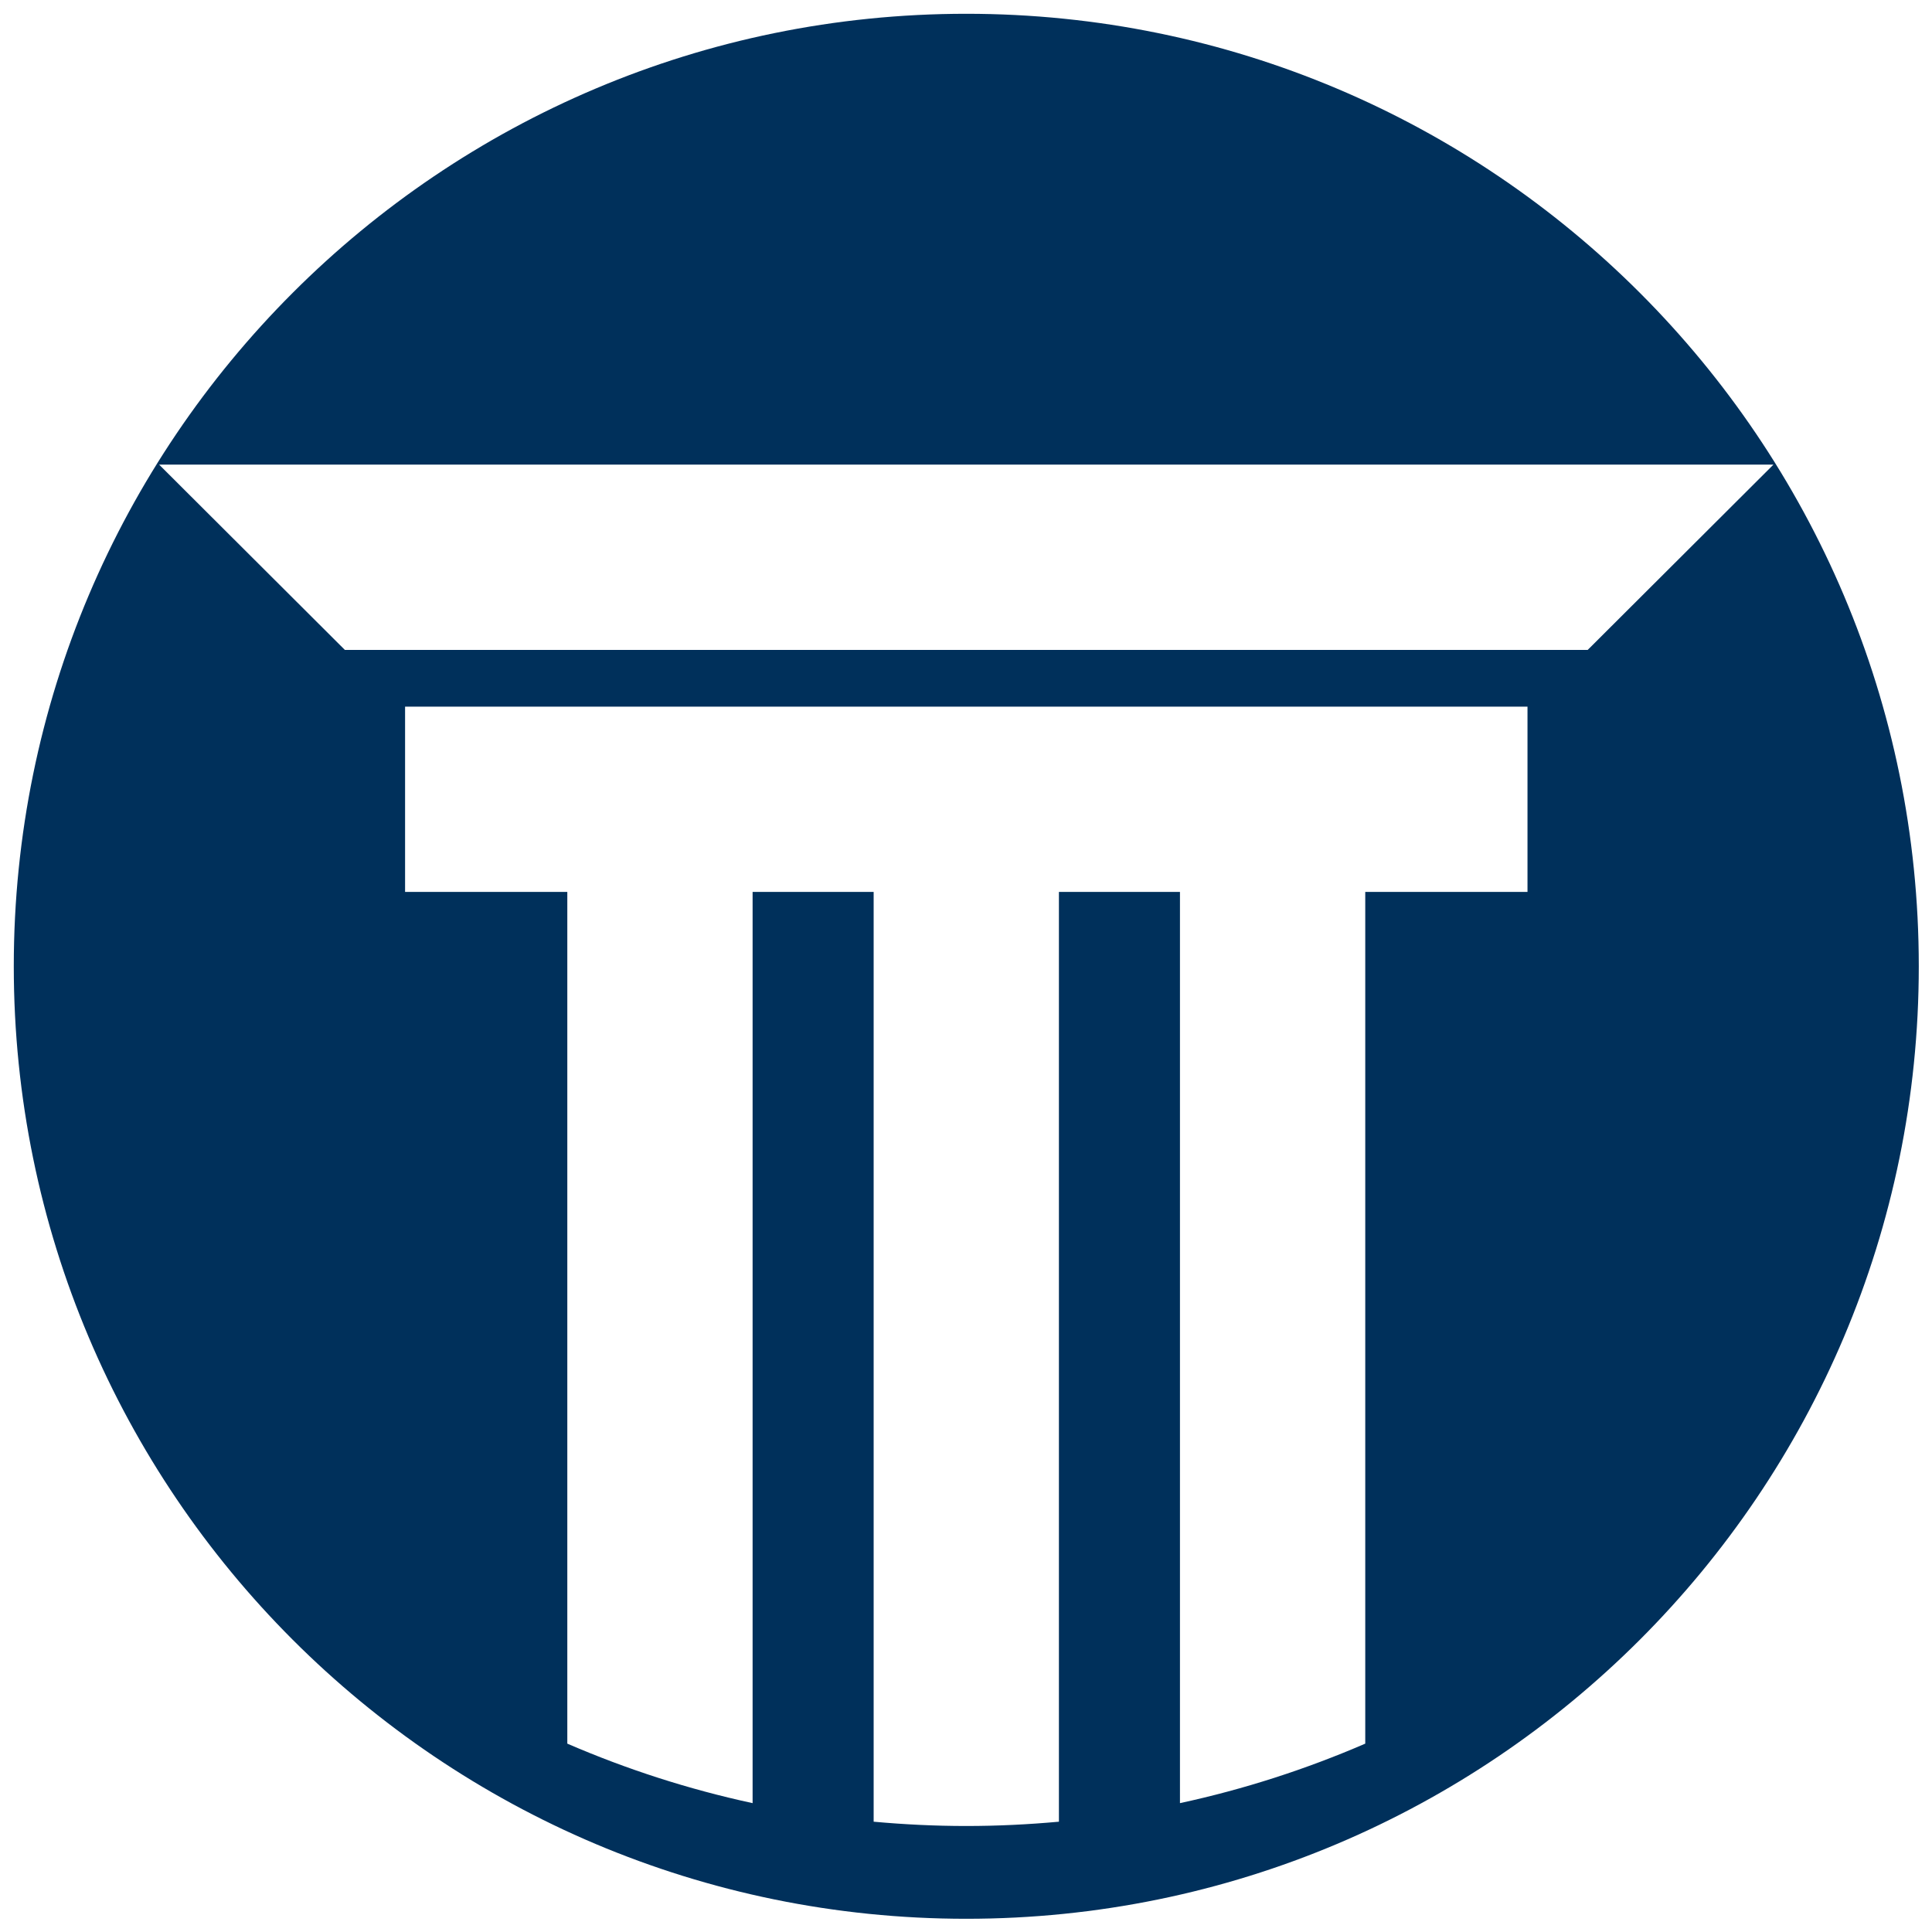 <?xml version="1.0" encoding="UTF-8"?>
<svg data-bbox="0 0 1125 1125" height="1500" viewBox="0 0 1125 1125" width="1500" xmlns="http://www.w3.org/2000/svg" data-type="color">
    <g>
        <defs>
            <clipPath id="ca51b729-145c-4257-b1b2-5c09b22801c9">
                <path d="M8 8h1109.164v1109.164H8Zm0 0"/>
            </clipPath>
        </defs>
        <path fill="#ffffff" d="M1125 0v1125H0V0z" data-color="1"/>
        <path fill="#ffffff" d="M1125 0v1125H0V0z" data-color="1"/>
        <g clip-path="url(#ca51b729-145c-4257-b1b2-5c09b22801c9)">
            <path d="M924.512 378.445H200.82L92.664 270.551h940.004Zm-35.055 140.918h-94.473v495.953c-34.39 14.868-70.472 26.559-107.894 34.649V519.363h-70.485v541.41c-17.765 1.614-35.742 2.5-53.94 2.5-18.196 0-36.173-.886-53.942-2.5v-541.41h-70.485v530.602c-37.422-8.09-73.504-19.781-107.894-34.649V519.363h-94.469V411.484h653.582ZM562.664 8.027c-306.316 0-554.637 248.32-554.637 554.637 0 306.32 248.32 554.64 554.637 554.64 306.32 0 554.64-248.32 554.64-554.64 0-306.316-248.32-554.637-554.64-554.637" fill="#00305b" data-color="2"/>
        </g>
    </g>
</svg>
